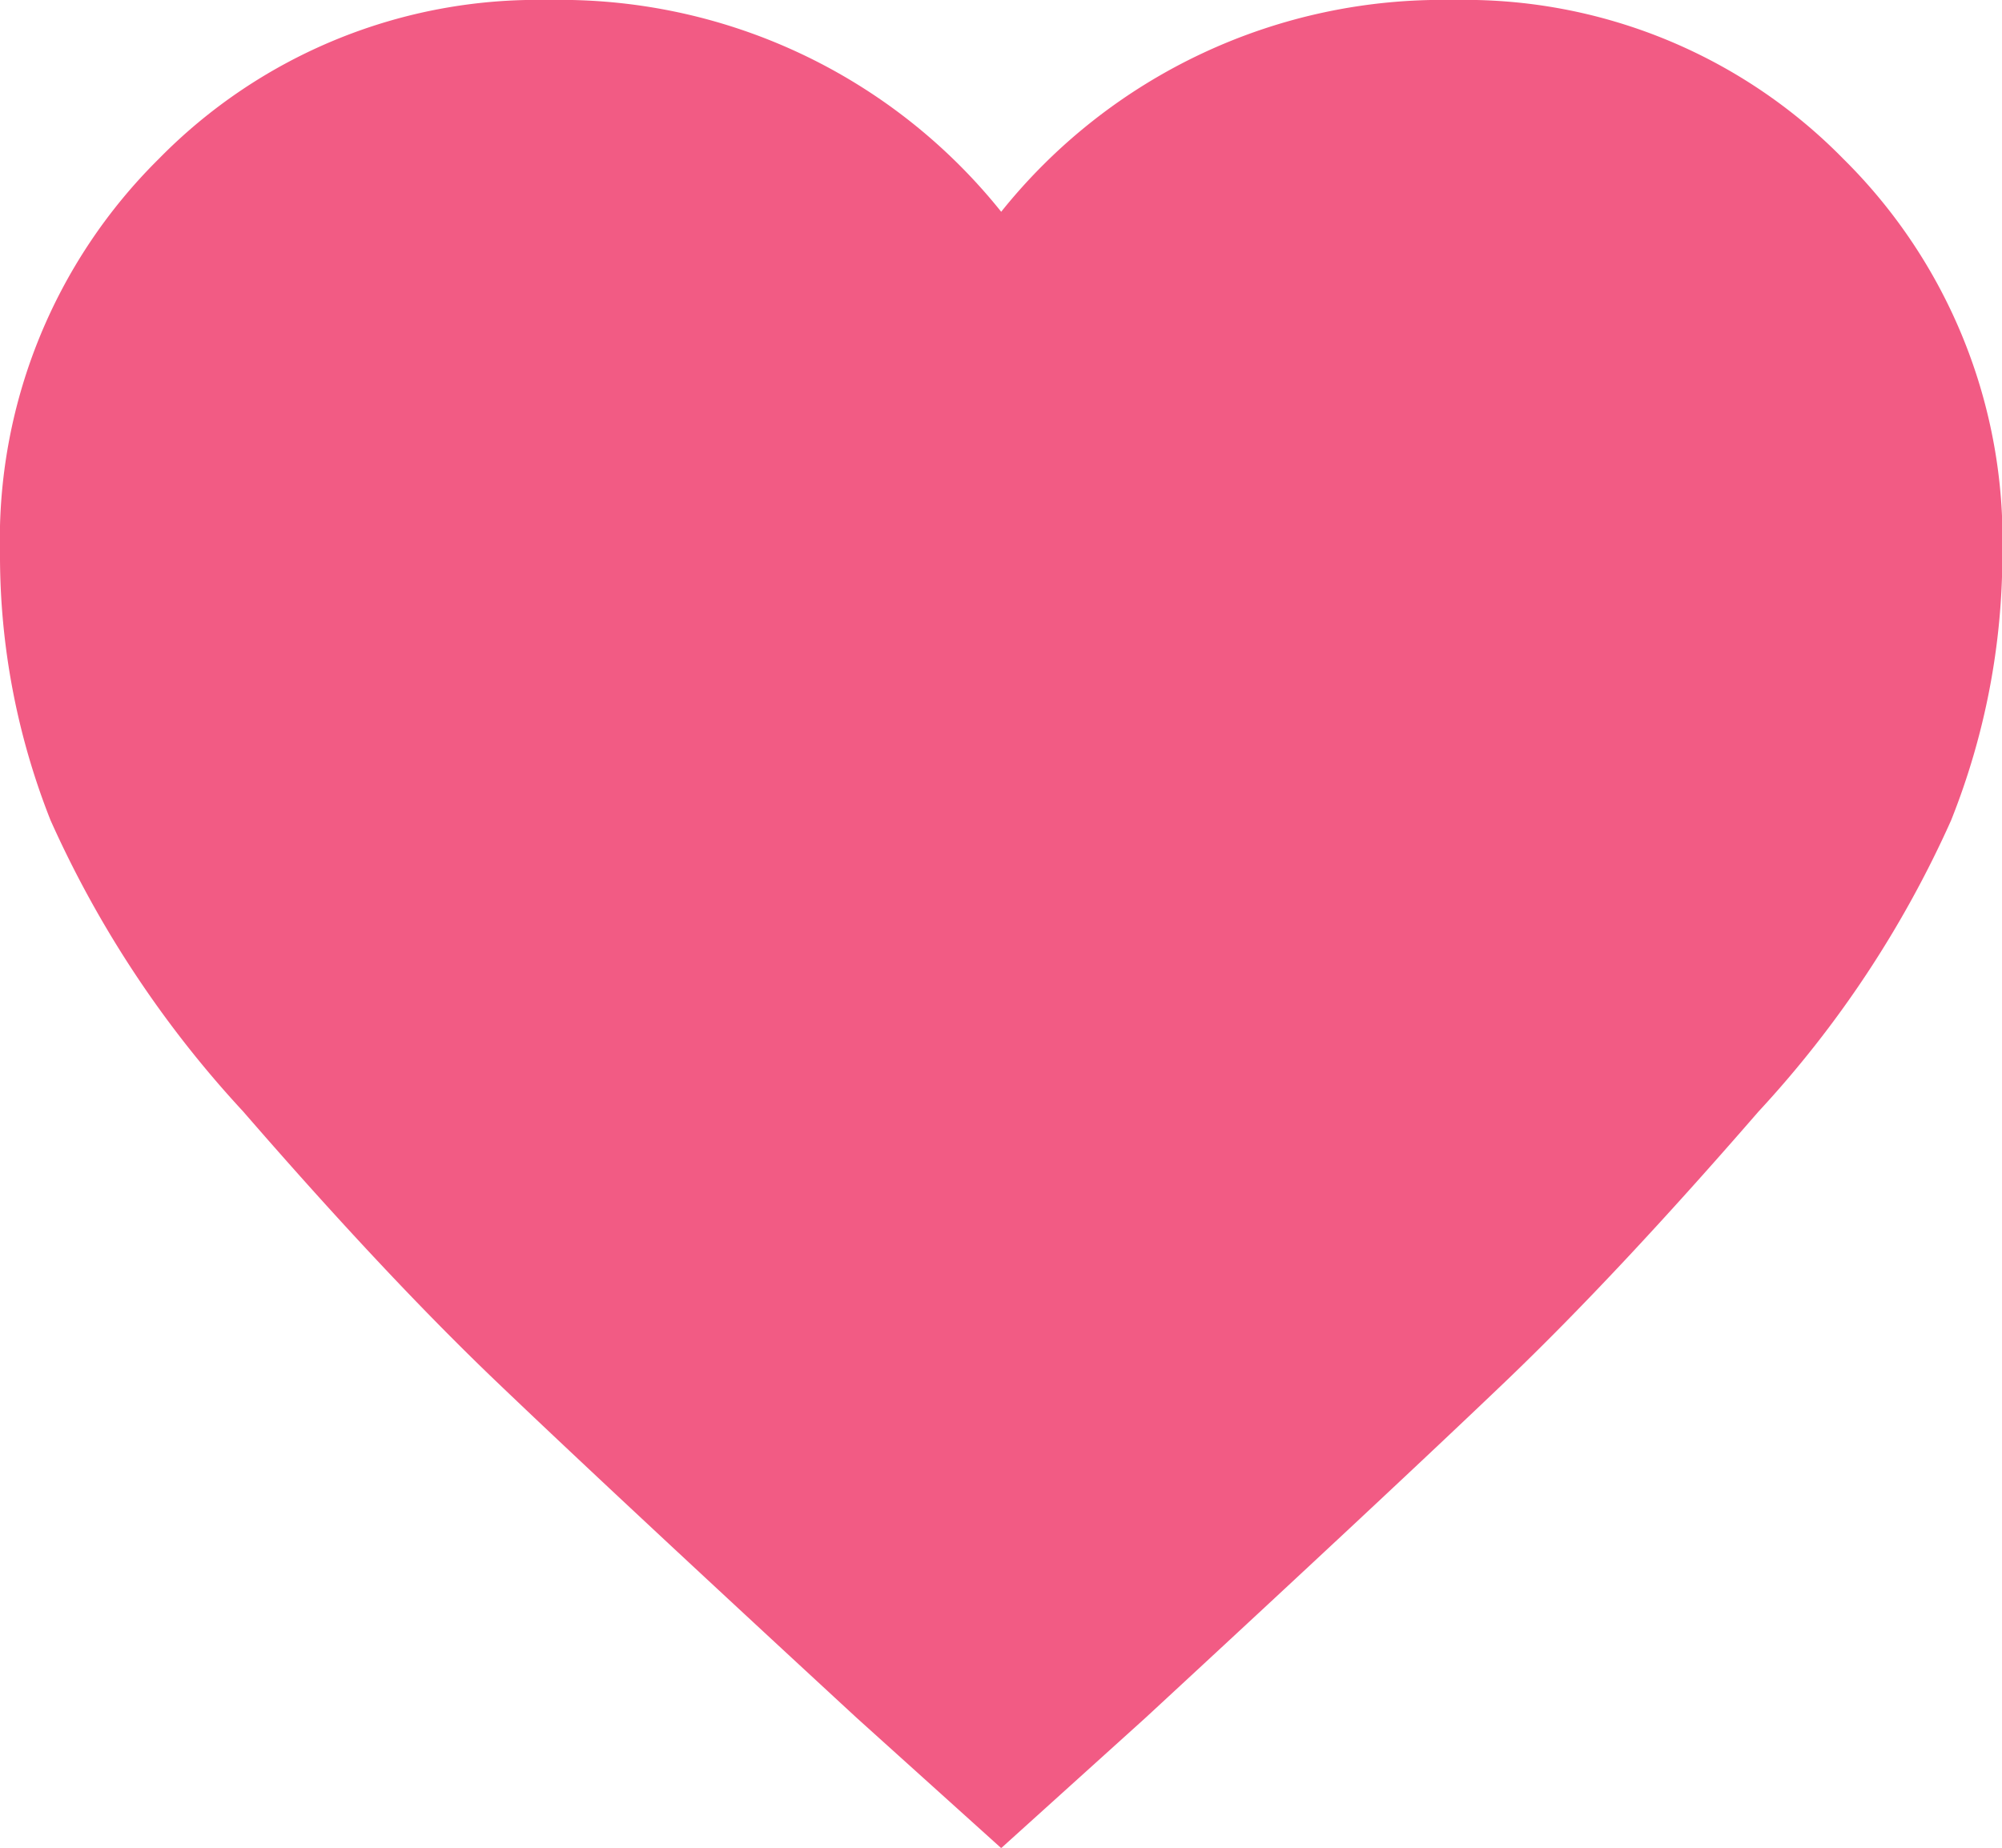 <svg xmlns="http://www.w3.org/2000/svg" width="15.597" height="14.398" viewBox="0 0 15.597 14.398">
  <path id="Path_22" data-name="Path 22" d="M7.8-.6,6.674-1.615q-1.95-1.8-2.812-2.625t-1.968-2.1a8.364,8.364,0,0,1-1.5-2.268A5.6,5.6,0,0,1,0-10.688a4.174,4.174,0,0,1,1.237-3.074A4.129,4.129,0,0,1,4.274-15,4.4,4.4,0,0,1,7.8-13.35,4.4,4.4,0,0,1,11.323-15a4.129,4.129,0,0,1,3.037,1.237A4.174,4.174,0,0,1,15.6-10.688,5.6,5.6,0,0,1,15.2-8.607a8.364,8.364,0,0,1-1.5,2.268q-1.106,1.275-1.968,2.1T8.924-1.615Z" transform="translate(0 15)" fill="#f25b84"/>
</svg>
